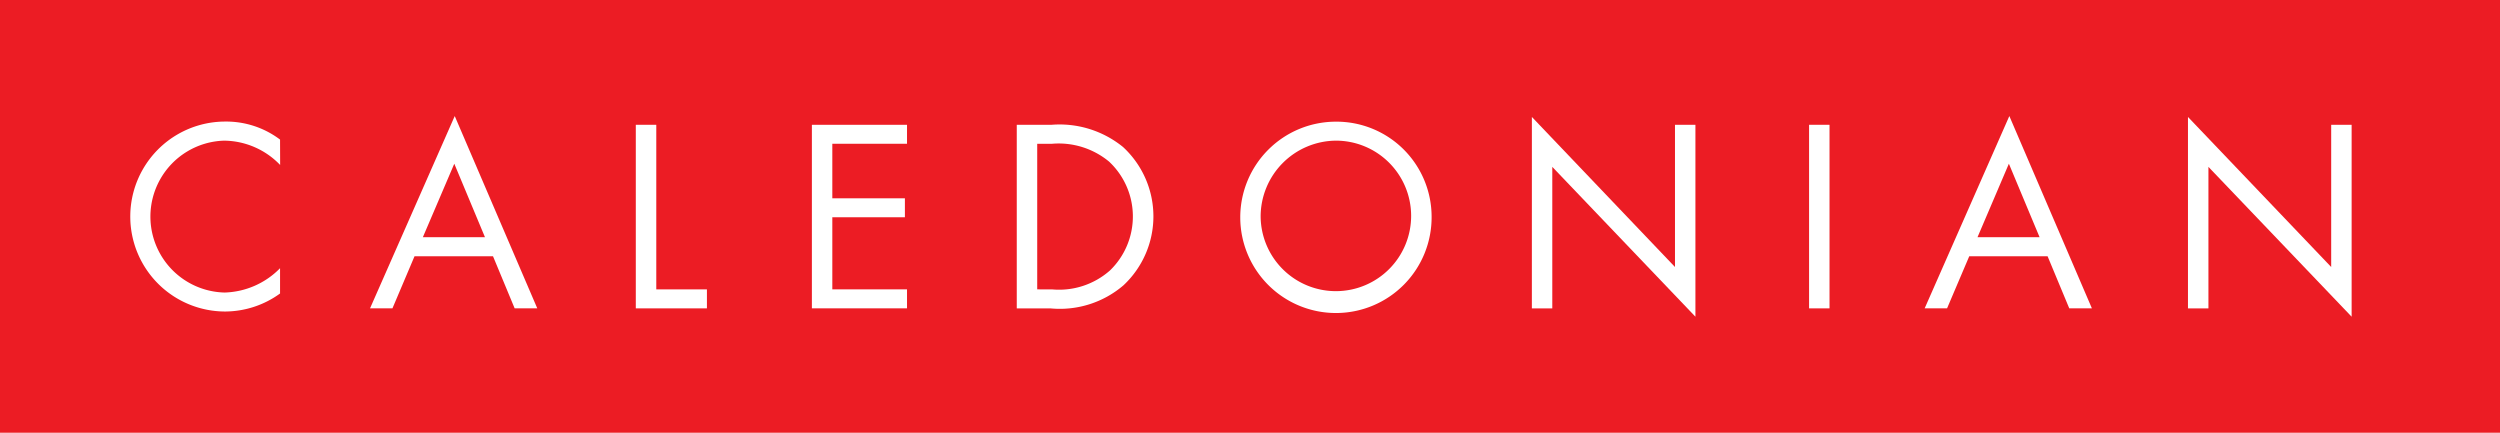 <svg id="Grupo_1464" data-name="Grupo 1464" xmlns="http://www.w3.org/2000/svg" xmlns:xlink="http://www.w3.org/1999/xlink" width="180.303" height="31.211" viewBox="0 0 180.303 31.211">
  <defs>
    <clipPath id="clip-path">
      <rect id="Rectángulo_3" data-name="Rectángulo 3" width="180.303" height="31.211" fill="none"/>
    </clipPath>
  </defs>
  <rect id="Rectángulo_1" data-name="Rectángulo 1" width="180.303" height="31.211" fill="#ec1c24"/>
  <g id="Grupo_2" data-name="Grupo 2">
    <g id="Grupo_1" data-name="Grupo 1" clip-path="url(#clip-path)">
      <path id="Trazado_1" data-name="Trazado 1" d="M42.042,32.387A5.666,5.666,0,0,0,38,30.633a5.479,5.479,0,0,0,.036,10.954,5.817,5.817,0,0,0,4-1.755v1.824a6.786,6.786,0,0,1-3.952,1.3,6.848,6.848,0,1,1,0-13.7,6.446,6.446,0,0,1,3.952,1.3Z" transform="translate(-21.838 -20.489)" fill="#fff"/>
      <path id="Trazado_2" data-name="Trazado 2" d="M95.093,31.358l-2.267,5.3h4.48Zm-2.867,6.673-1.593,3.757H89.016L95.125,27.92l5.953,13.868H99.446l-1.561-3.757Z" transform="translate(-62.329 -19.55)" fill="#fff"/>
      <path id="Trazado_3" data-name="Trazado 3" d="M154.43,41.892h3.652v1.369h-5.129V30.021h1.477Z" transform="translate(-107.098 -21.021)" fill="#fff"/>
      <path id="Trazado_4" data-name="Trazado 4" d="M195.309,30.023h6.861V31.39h-5.387v3.934h5.234v1.367h-5.234v5.2h5.387v1.369h-6.861Z" transform="translate(-136.755 -21.022)" fill="#fff"/>
      <path id="Trazado_5" data-name="Trazado 5" d="M247.147,41.893a5.537,5.537,0,0,0,4.179-1.369,5.417,5.417,0,0,0-.07-7.848,5.7,5.7,0,0,0-4.109-1.285h-1.072v10.5ZM244.6,30.023H247.1a7.252,7.252,0,0,1,5.163,1.6,6.806,6.806,0,0,1,.032,9.977,7.047,7.047,0,0,1-5.231,1.666H244.6Z" transform="translate(-171.27 -21.022)" fill="#fff"/>
      <path id="Trazado_6" data-name="Trazado 6" d="M299.83,36.113a5.427,5.427,0,1,0,5.43-5.475,5.476,5.476,0,0,0-5.43,5.475m12.33.017a6.9,6.9,0,1,1-6.9-6.861,6.86,6.86,0,0,1,6.9,6.861" transform="translate(-208.911 -20.494)" fill="#fff"/>
      <path id="Trazado_7" data-name="Trazado 7" d="M368.513,28.134l10.321,10.821V28.7h1.474V42.54L369.985,31.734V41.94h-1.473Z" transform="translate(-258.032 -19.699)" fill="#fff"/>
      <rect id="Rectángulo_2" data-name="Rectángulo 2" width="1.474" height="13.24" transform="translate(130.473 9)" fill="#fff"/>
      <path id="Trazado_8" data-name="Trazado 8" d="M469.085,31.358l-2.263,5.3H471.3Zm-2.858,6.673-1.6,3.757h-1.616l6.107-13.868,5.954,13.868h-1.633l-1.563-3.757Z" transform="translate(-324.202 -19.55)" fill="#fff"/>
      <path id="Trazado_9" data-name="Trazado 9" d="M526.347,28.134l10.329,10.821V28.7h1.474V42.54L527.823,31.734V41.94h-1.476Z" transform="translate(-368.548 -19.699)" fill="#fff"/>
    </g>
  </g>
</svg>
